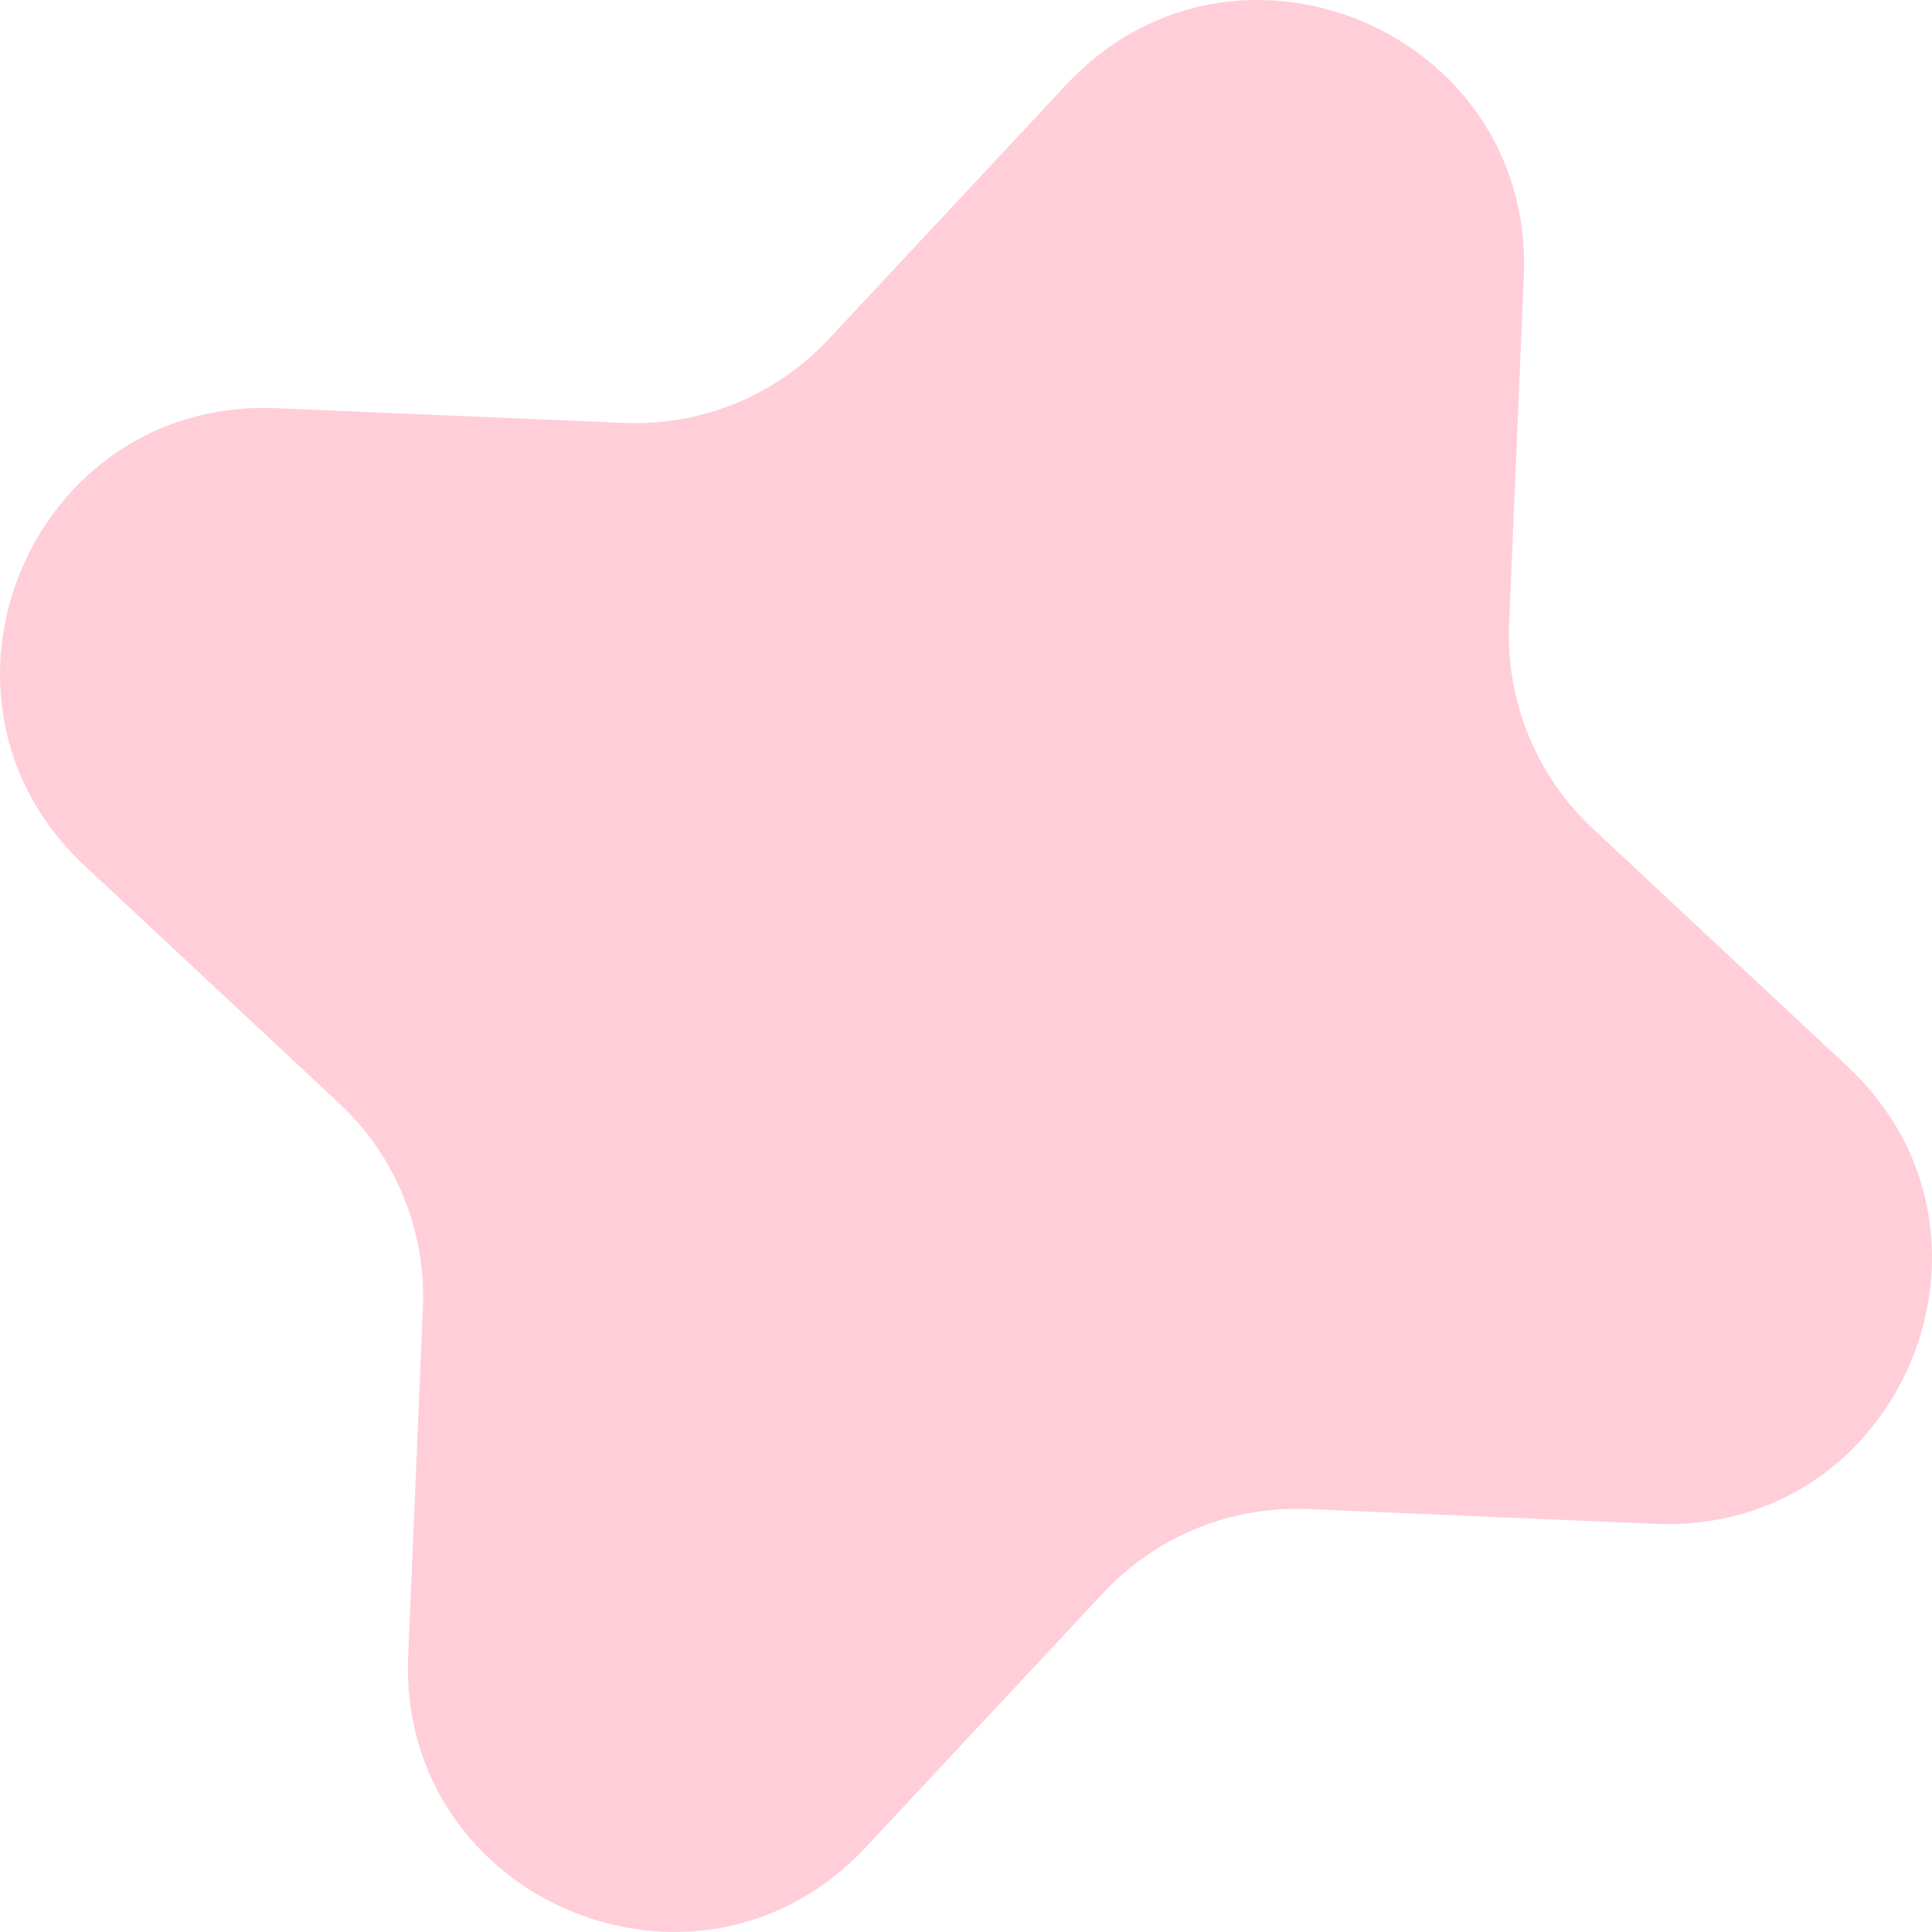 <?xml version="1.0" encoding="UTF-8"?> <svg xmlns="http://www.w3.org/2000/svg" width="59" height="59" viewBox="0 0 59 59" fill="none"> <path d="M32.565 2.583C37.681 -2.896 46.852 0.946 46.535 8.435L46.085 19.062C45.986 21.417 46.919 23.698 48.642 25.306L56.416 32.565C61.896 37.68 58.054 46.852 50.564 46.535L39.938 46.085C37.583 45.985 35.302 46.919 33.694 48.642L26.435 56.416C21.319 61.895 12.148 58.053 12.465 50.564L12.915 39.937C13.014 37.583 12.08 35.302 10.358 33.694L2.583 26.435C-2.896 21.319 0.946 12.148 8.436 12.465L19.062 12.915C21.417 13.014 23.698 12.08 25.306 10.357L32.565 2.583Z" fill="#FFCED9"></path> </svg> 